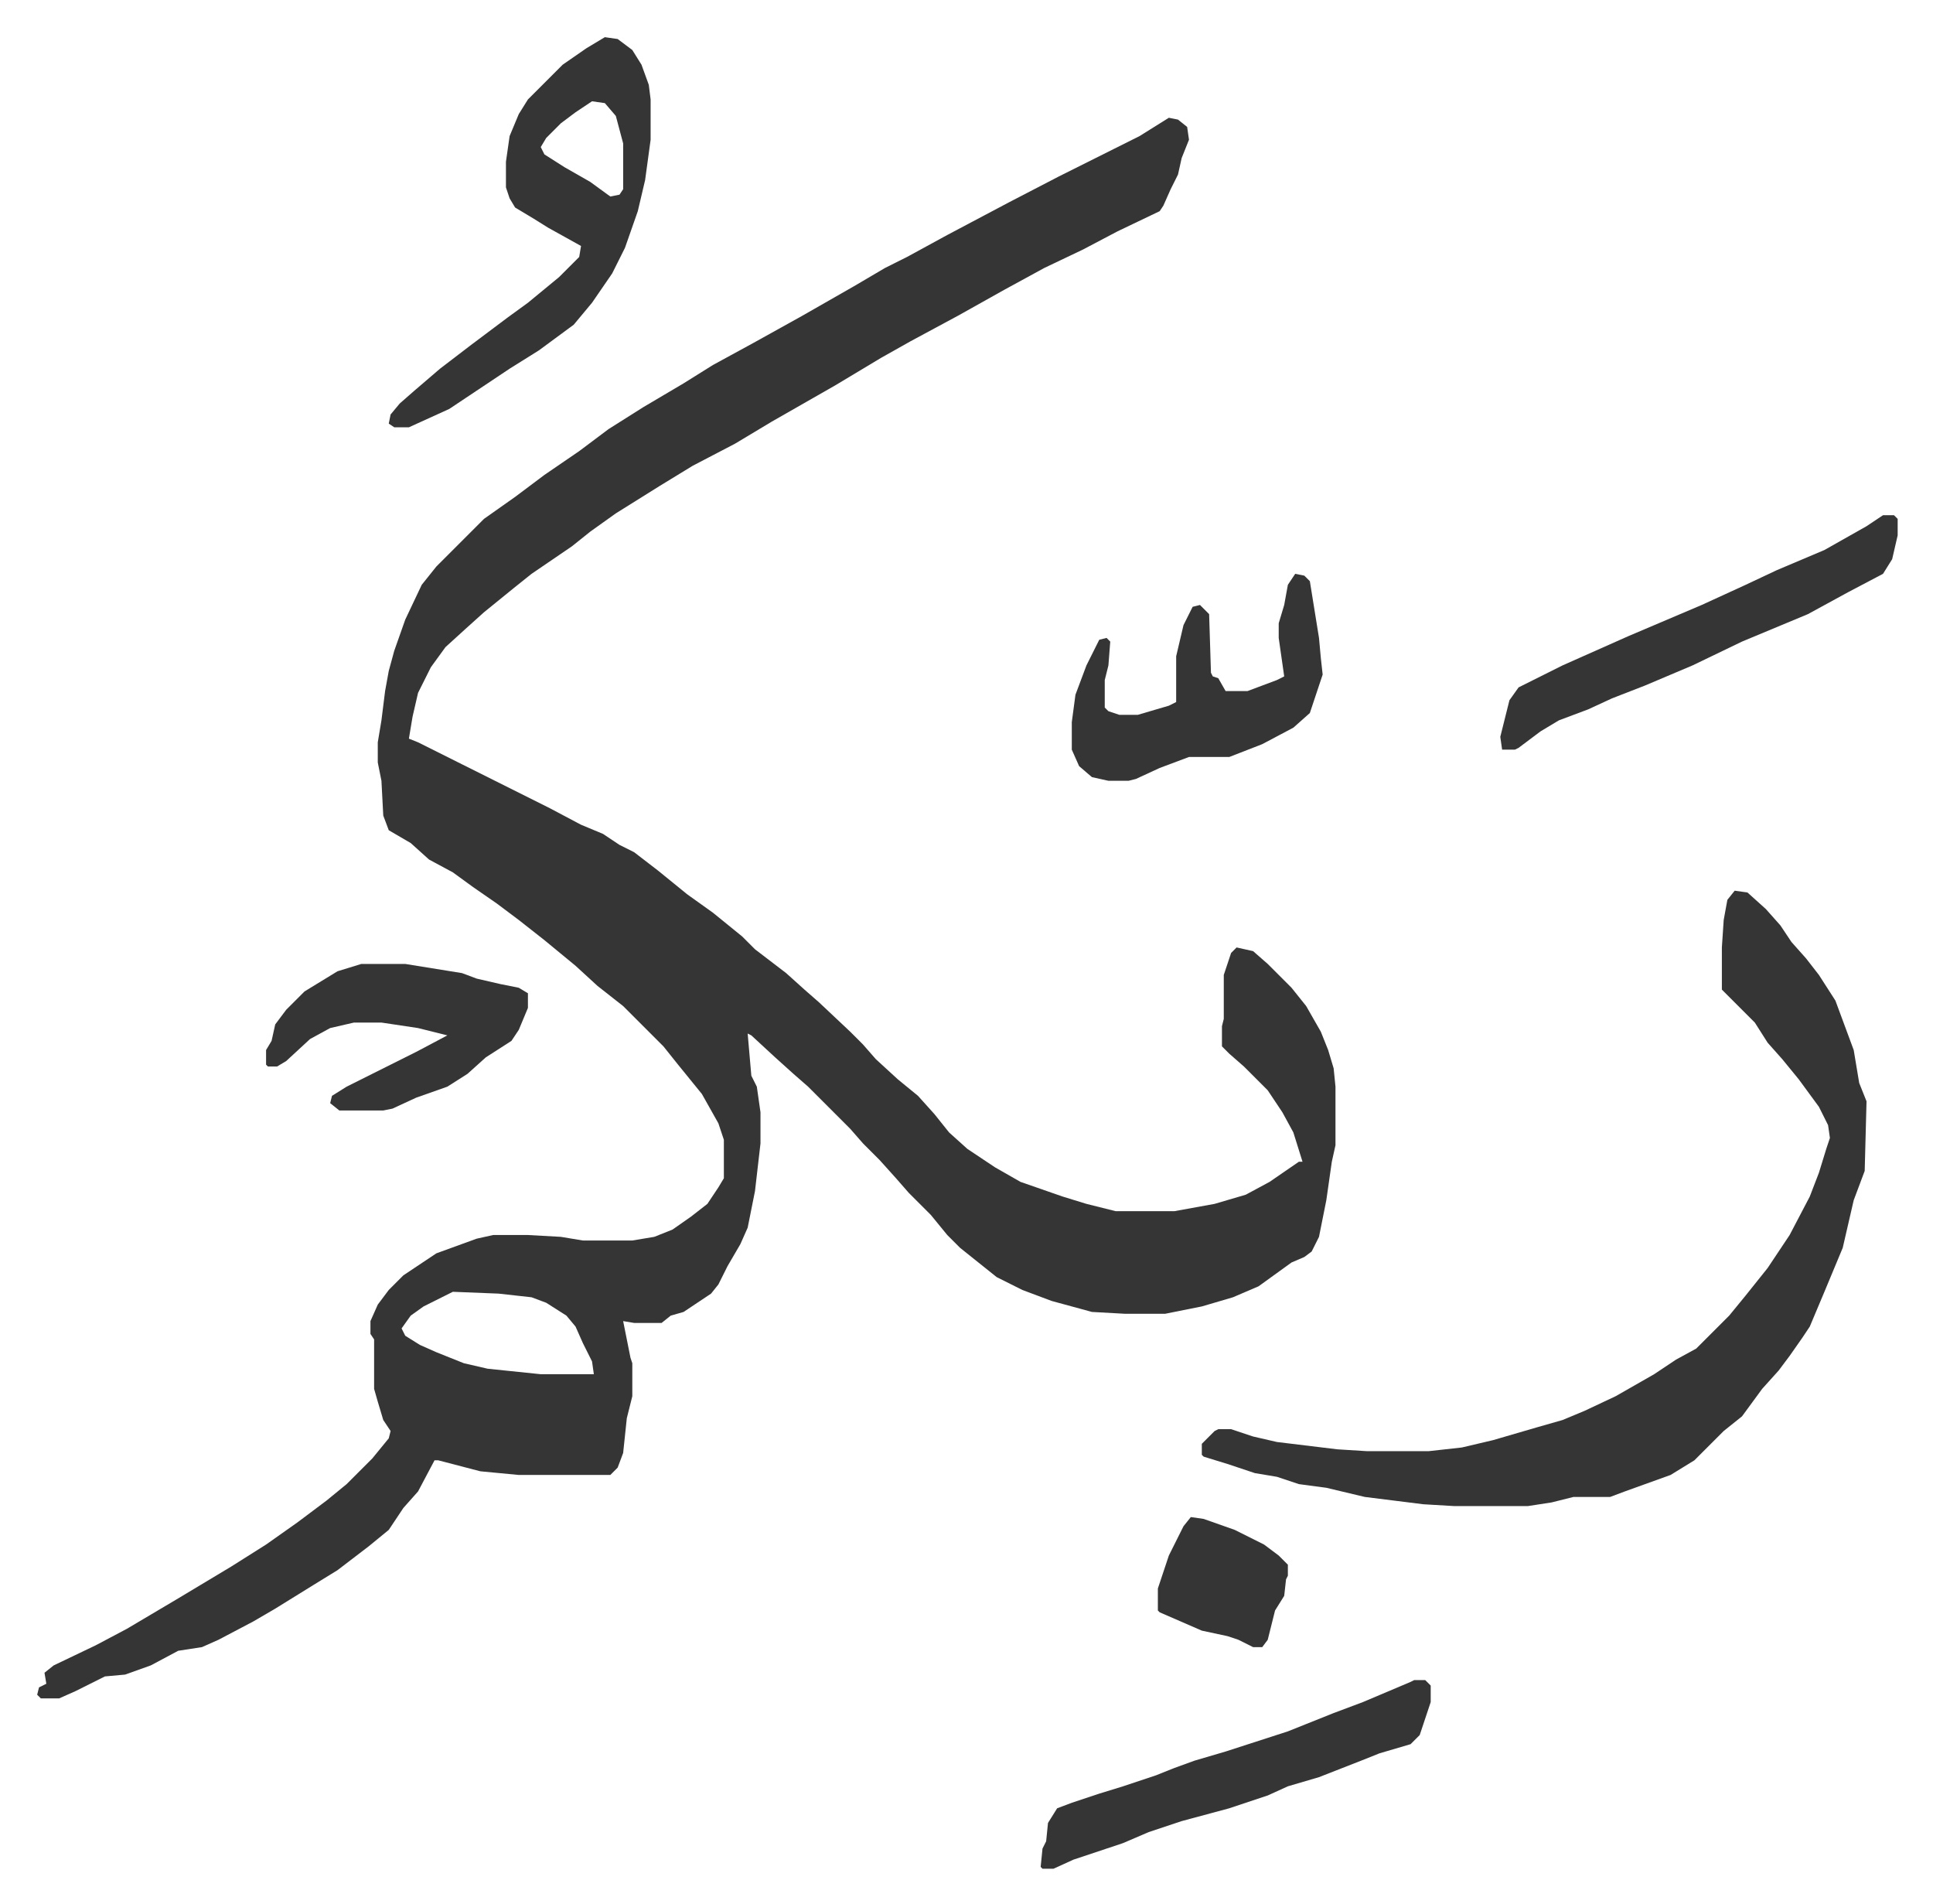 <svg xmlns="http://www.w3.org/2000/svg" role="img" viewBox="-20.30 254.70 1055.60 1039.60"><path fill="#353535" id="rule_normal" d="M618 319l5 1 5 4 1 7-4 10-2 9-4 8-4 9-2 3-23 11-19 10-21 10-22 12-25 14-26 14-16 9-25 15-21 12-14 8-20 12-23 12-18 11-24 15-14 10-10 8-22 15-10 8-16 13-10 9-11 10-8 11-7 14-3 13-2 12 5 2 24 12 16 8 16 8 16 8 17 9 12 5 9 6 8 4 13 10 16 13 14 10 16 13 7 7 17 13 10 9 8 7 17 16 7 7 7 8 12 11 11 9 9 10 8 10 10 9 15 10 14 8 23 8 13 4 16 4h32l22-4 17-5 13-7 16-11h2l-5-16-6-11-8-12-13-13-8-7-4-4v-11l1-4v-24l4-12 3-3 9 2 8 7 13 13 8 10 8 14 4 10 3 10 1 10v32l-2 9-3 21-4 20-4 8-4 3-7 3-18 13-14 6-17 5-20 4h-22l-18-1-22-6-16-6-14-7-10-8-10-8-7-7-9-11-12-12-7-8-9-10-9-9-7-8-23-23-8-7-10-9-13-12-2-1 2 23 3 6 2 14v17l-3 26-4 20-4 9-7 12-5 10-4 5-9 6-6 4-7 2-5 4h-15l-6-1 4 20 1 3v18l-3 12-2 19-3 8-4 4h-50l-21-2-23-6h-2l-9 17-8 9-8 12-11 9-17 13-13 8-21 13-12 7-19 10-9 4-13 2-15 8-14 5-11 1-16 8-9 4H2l-2-2 1-4 4-2-1-6 5-4 23-11 17-9 27-16 30-18 19-12 17-12 16-12 11-9 14-14 9-11 1-4-4-6-3-10-2-7v-27l-2-3v-7l4-9 6-8 8-8 18-12 22-8 9-2h19l18 1 12 2h27l12-2 10-4 10-7 9-7 6-9 3-5v-21l-3-9-9-16-13-16-8-10-22-22-14-11-12-11-17-14-14-11-12-9-13-9-11-8-13-7-10-9-12-7-3-8-1-19-2-10v-11l2-12 2-16 2-11 3-11 6-17 9-19 8-10 26-26 17-12 16-12 19-13 16-12 19-12 22-13 16-10 22-12 27-15 28-16 17-10 12-6 22-12 34-18 27-14 30-15 14-7zM227 960l-16 8-7 5-5 7 2 4 8 5 9 4 15 6 13 3 29 3h29l-1-7-5-10-4-9-5-6-11-7-8-3-18-2zm700-219l7 1 10 9 8 9 6 9 8 9 7 9 9 14 10 27 3 18 4 10-1 38-6 16-6 26-5 12-5 12-8 19-4 6-7 10-6 8-9 10-11 15-10 8-16 16-13 8-25 9-8 3h-20l-12 3-13 2h-40l-17-1-32-4-21-5-15-2-12-4-12-2-15-5-13-4-1-1v-6l7-7 2-1h7l12 4 13 3 33 4 16 1h34l18-2 17-4 24-7 14-4 12-5 17-8 21-12 12-8 11-6 18-18 9-11 12-15 12-18 11-21 5-13 4-13 2-6-1-7-5-10-11-15-9-11-8-9-7-11-18-18v-23l1-15 2-11z"/><path fill="#353535" id="rule_normal" d="M310 275l7 1 8 6 5 8 4 11 1 8v22l-3 22-4 17-7 20-7 14-11 16-10 12-19 14-16 10-24 16-9 6-22 10h-8l-3-2 1-5 5-6 8-7 14-12 17-13 20-15 11-8 17-14 11-11 1-6-18-10-8-5-10-6-3-5-2-6v-14l2-14 5-12 5-8 19-19 13-9zm-7 35l-9 6-8 6-8 8-3 5 2 4 11 7 14 8 11 8 5-1 2-3v-25l-4-15-6-7zm384 258l5 1 3 3 5 31 1 11 1 9-7 21-9 8-17 9-18 7h-22l-16 6-13 6-4 1h-11l-9-2-7-6-4-9v-15l2-15 6-16 7-14 4-1 2 2-1 13-2 8v15l2 2 6 2h10l17-5 4-2v-25l4-17 5-10 4-1 5 5 1 32 1 2 3 1 4 7h12l16-6 4-2-3-21v-8l3-10 2-11zm65 604h6l3 3v9l-6 18-5 5-17 5-10 4-23 9-17 5-11 5-15 5-6 2-26 7-18 6-14 6-27 9-11 5h-6l-1-1 1-10 2-4 1-10 5-8 8-3 15-5 13-4 18-6 10-4 11-4 17-5 34-11 10-4 15-6 16-6 26-11zm256-636h6l2 2v9l-3 13-5 8-19 10-22 12-36 15-27 13-26 11-18 7-13 6-16 6-10 6-12 9-2 1h-7l-1-7 5-20 5-7 24-12 36-16 40-17 24-11 17-8 26-11 23-13zM177 781h24l31 5 8 3 13 3 10 2 5 3v8l-5 12-4 6-14 9-10 9-11 7-17 6-13 6-5 1h-24l-5-4 1-4 8-5 16-8 22-11 17-9-16-4-20-3h-15l-13 3-11 6-13 12-5 3h-5l-1-1v-8l3-5 2-9 6-8 10-10 18-11zm453 302l7 1 17 6 16 8 8 6 5 5v6l-1 2-1 9-5 8-4 16-3 4h-5l-8-4-6-2-14-3-23-10-1-1v-12l6-18 8-16z"/></svg>
